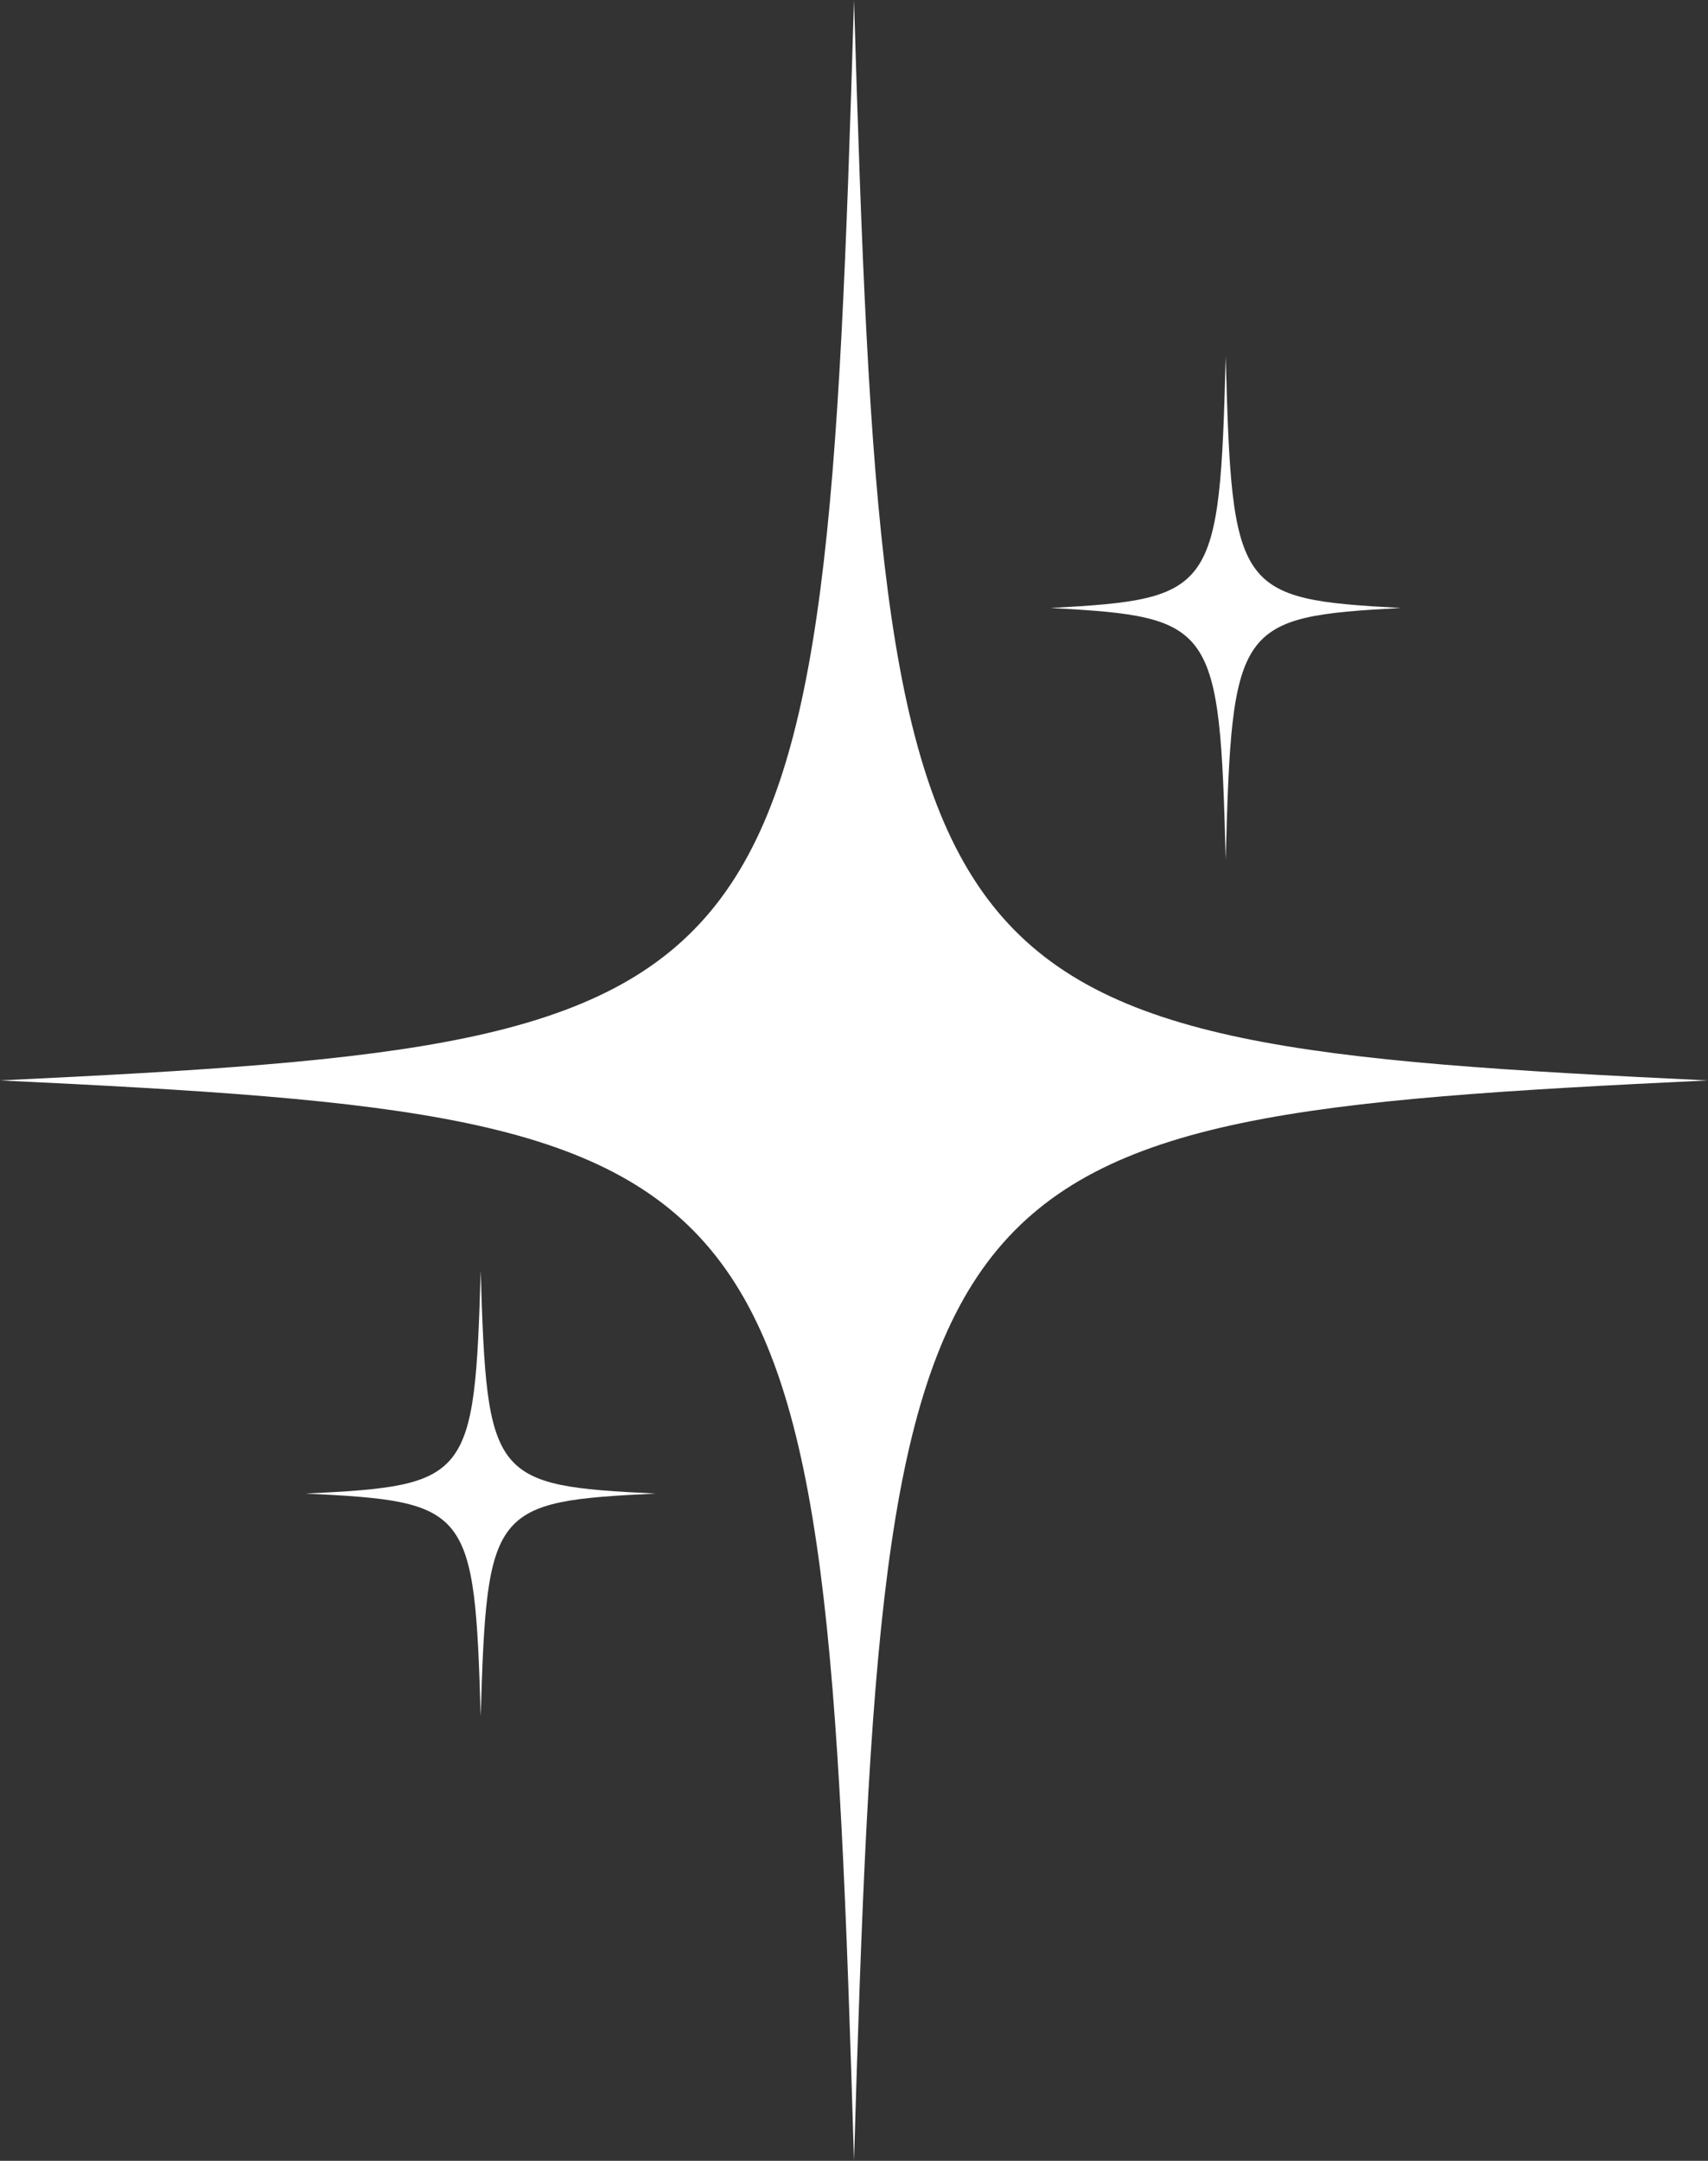 <svg width="68" height="86" viewBox="0 0 68 86" fill="none" xmlns="http://www.w3.org/2000/svg">
<rect x="0" y="0" width="68" height="86" fill="#333333" stroke="none"/>
<path d="M68 43C36.172 44.516 35.199 45.745 34 86C32.801 45.745 31.829 44.516 0 43C31.829 41.484 32.801 40.256 34 0.001C35.199 40.257 36.17 41.485 68 43.001" fill="white"/>
<path d="M55.771 24.197C49.244 24.551 49.045 24.837 48.799 34.221C48.553 24.837 48.354 24.55 41.826 24.197C48.354 23.844 48.553 23.558 48.799 14.174C49.045 23.558 49.244 23.845 55.771 24.197Z" fill="white"/>
<path d="M26.11 59.443C19.583 59.756 19.384 60.009 19.138 68.318C18.892 60.008 18.693 59.756 12.165 59.443C18.693 59.13 18.892 58.876 19.138 50.567C19.384 58.877 19.583 59.13 26.11 59.443Z" fill="white"/>
</svg>
